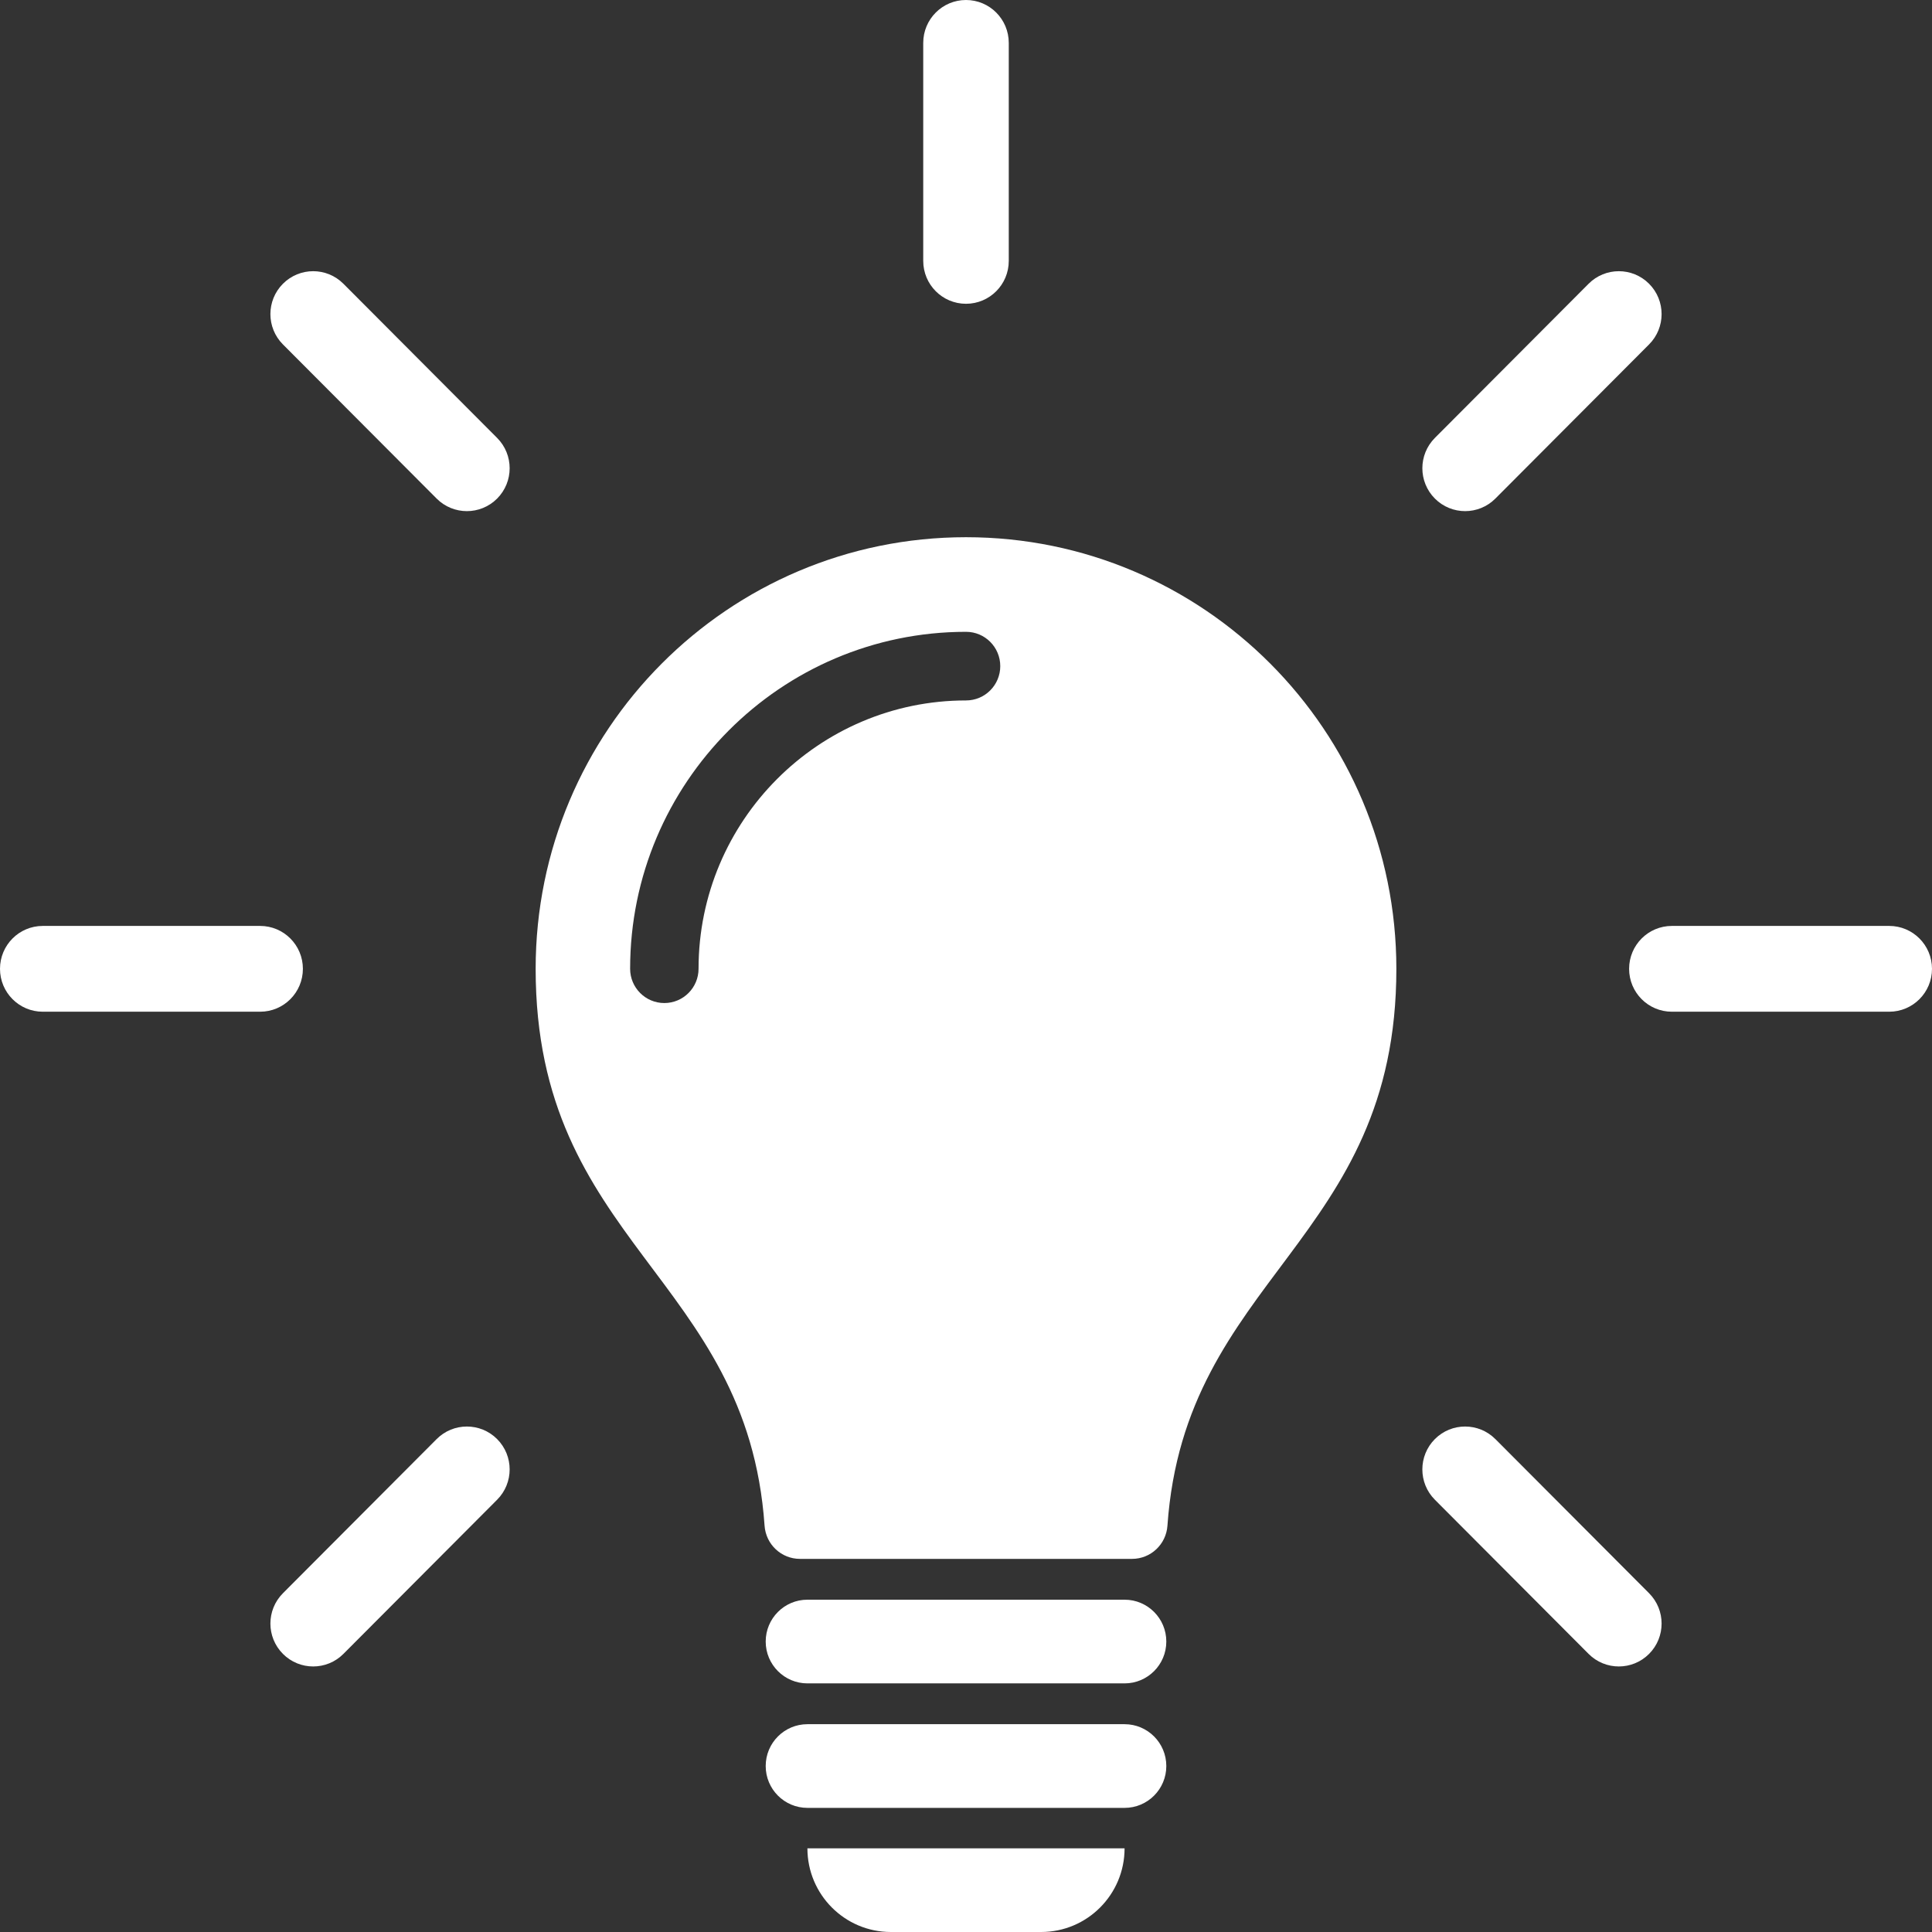 <?xml version="1.0" encoding="UTF-8"?>
<svg xmlns="http://www.w3.org/2000/svg" class="icon" width="139" height="139" viewBox="0 0 139 139" fill="none">
  <rect x="0" y="0" width="139" height="139" fill="#333333" stroke="none"/>
  <path d="M69.501 38.65C52.4 38.65 38.538 52.554 38.538 69.704C38.538 89.429 53.76 91.858 55.008 109.77C55.102 111.112 56.211 112.155 57.552 112.155H81.449C82.79 112.155 83.899 111.112 83.993 109.77C85.241 91.852 100.463 89.345 100.463 69.704C100.463 52.554 86.601 38.65 69.501 38.65ZM69.504 50.394C58.891 50.394 50.258 59.053 50.258 69.697C50.258 71.06 49.156 72.165 47.796 72.165C46.437 72.165 45.335 71.06 45.335 69.697C45.335 56.331 56.177 45.457 69.504 45.457C70.863 45.457 71.965 46.562 71.965 47.926C71.965 49.289 70.863 50.394 69.504 50.394Z" fill="white"></path>
  <path d="M80.91 115.092H58.091C56.433 115.092 55.089 116.44 55.089 118.102C55.089 119.765 56.433 121.113 58.091 121.113H80.91C82.567 121.113 83.912 119.765 83.912 118.102C83.912 116.44 82.567 115.092 80.91 115.092Z" fill="white"></path>
  <path d="M80.91 124.049H58.091C56.433 124.049 55.089 125.397 55.089 127.059C55.089 128.722 56.433 130.07 58.091 130.07H80.91C82.567 130.07 83.912 128.722 83.912 127.059C83.912 125.397 82.567 124.049 80.91 124.049Z" fill="white"></path>
  <path d="M64.094 139H74.906C78.221 139 80.909 136.304 80.909 132.979H58.09C58.09 136.304 60.778 139 64.094 139H64.094Z" fill="white"></path>
  <path d="M135.923 66.617H120.284C118.585 66.617 117.208 67.998 117.208 69.703C117.208 71.408 118.585 72.789 120.284 72.789H135.923C137.622 72.789 139 71.407 139 69.703C139 67.999 137.622 66.617 135.923 66.617Z" fill="white"></path>
  <path d="M105.41 36.774C106.197 36.774 106.985 36.473 107.586 35.87L118.645 24.779C119.846 23.574 119.846 21.621 118.645 20.416C117.443 19.211 115.495 19.21 114.293 20.416L103.235 31.506C102.033 32.712 102.033 34.665 103.235 35.87C103.836 36.473 104.623 36.774 105.411 36.774H105.41Z" fill="white"></path>
  <path d="M69.5 21.856C71.199 21.856 72.577 20.475 72.577 18.77V3.086C72.577 1.381 71.199 0 69.5 0C67.801 0 66.423 1.381 66.423 3.086V18.77C66.423 20.475 67.8 21.856 69.5 21.856Z" fill="white"></path>
  <path d="M24.707 20.416C23.505 19.21 21.558 19.21 20.356 20.416C19.154 21.621 19.154 23.574 20.356 24.78L31.415 35.871C32.015 36.473 32.803 36.774 33.59 36.774C34.378 36.774 35.165 36.473 35.766 35.871C36.968 34.665 36.968 32.712 35.766 31.507L24.708 20.416H24.707Z" fill="white"></path>
  <path d="M21.792 69.703C21.792 67.998 20.415 66.617 18.715 66.617H3.077C1.377 66.617 0 67.998 0 69.703C0 71.408 1.377 72.789 3.077 72.789H18.715C20.415 72.789 21.792 71.407 21.792 69.703Z" fill="white"></path>
  <path d="M31.415 103.536L20.356 114.627C19.154 115.833 19.154 117.786 20.356 118.991C20.956 119.594 21.744 119.895 22.532 119.895C23.32 119.895 24.107 119.594 24.708 118.991L35.766 107.9C36.968 106.695 36.968 104.742 35.766 103.536C34.564 102.332 32.616 102.332 31.415 103.536Z" fill="white"></path>
  <path d="M107.585 103.536C106.384 102.332 104.435 102.332 103.234 103.536C102.033 104.741 102.032 106.695 103.234 107.9L114.293 118.991C114.893 119.594 115.681 119.895 116.469 119.895C117.256 119.895 118.043 119.594 118.645 118.991C119.846 117.786 119.846 115.833 118.645 114.627L107.586 103.536H107.585Z" fill="white"></path>
</svg>
